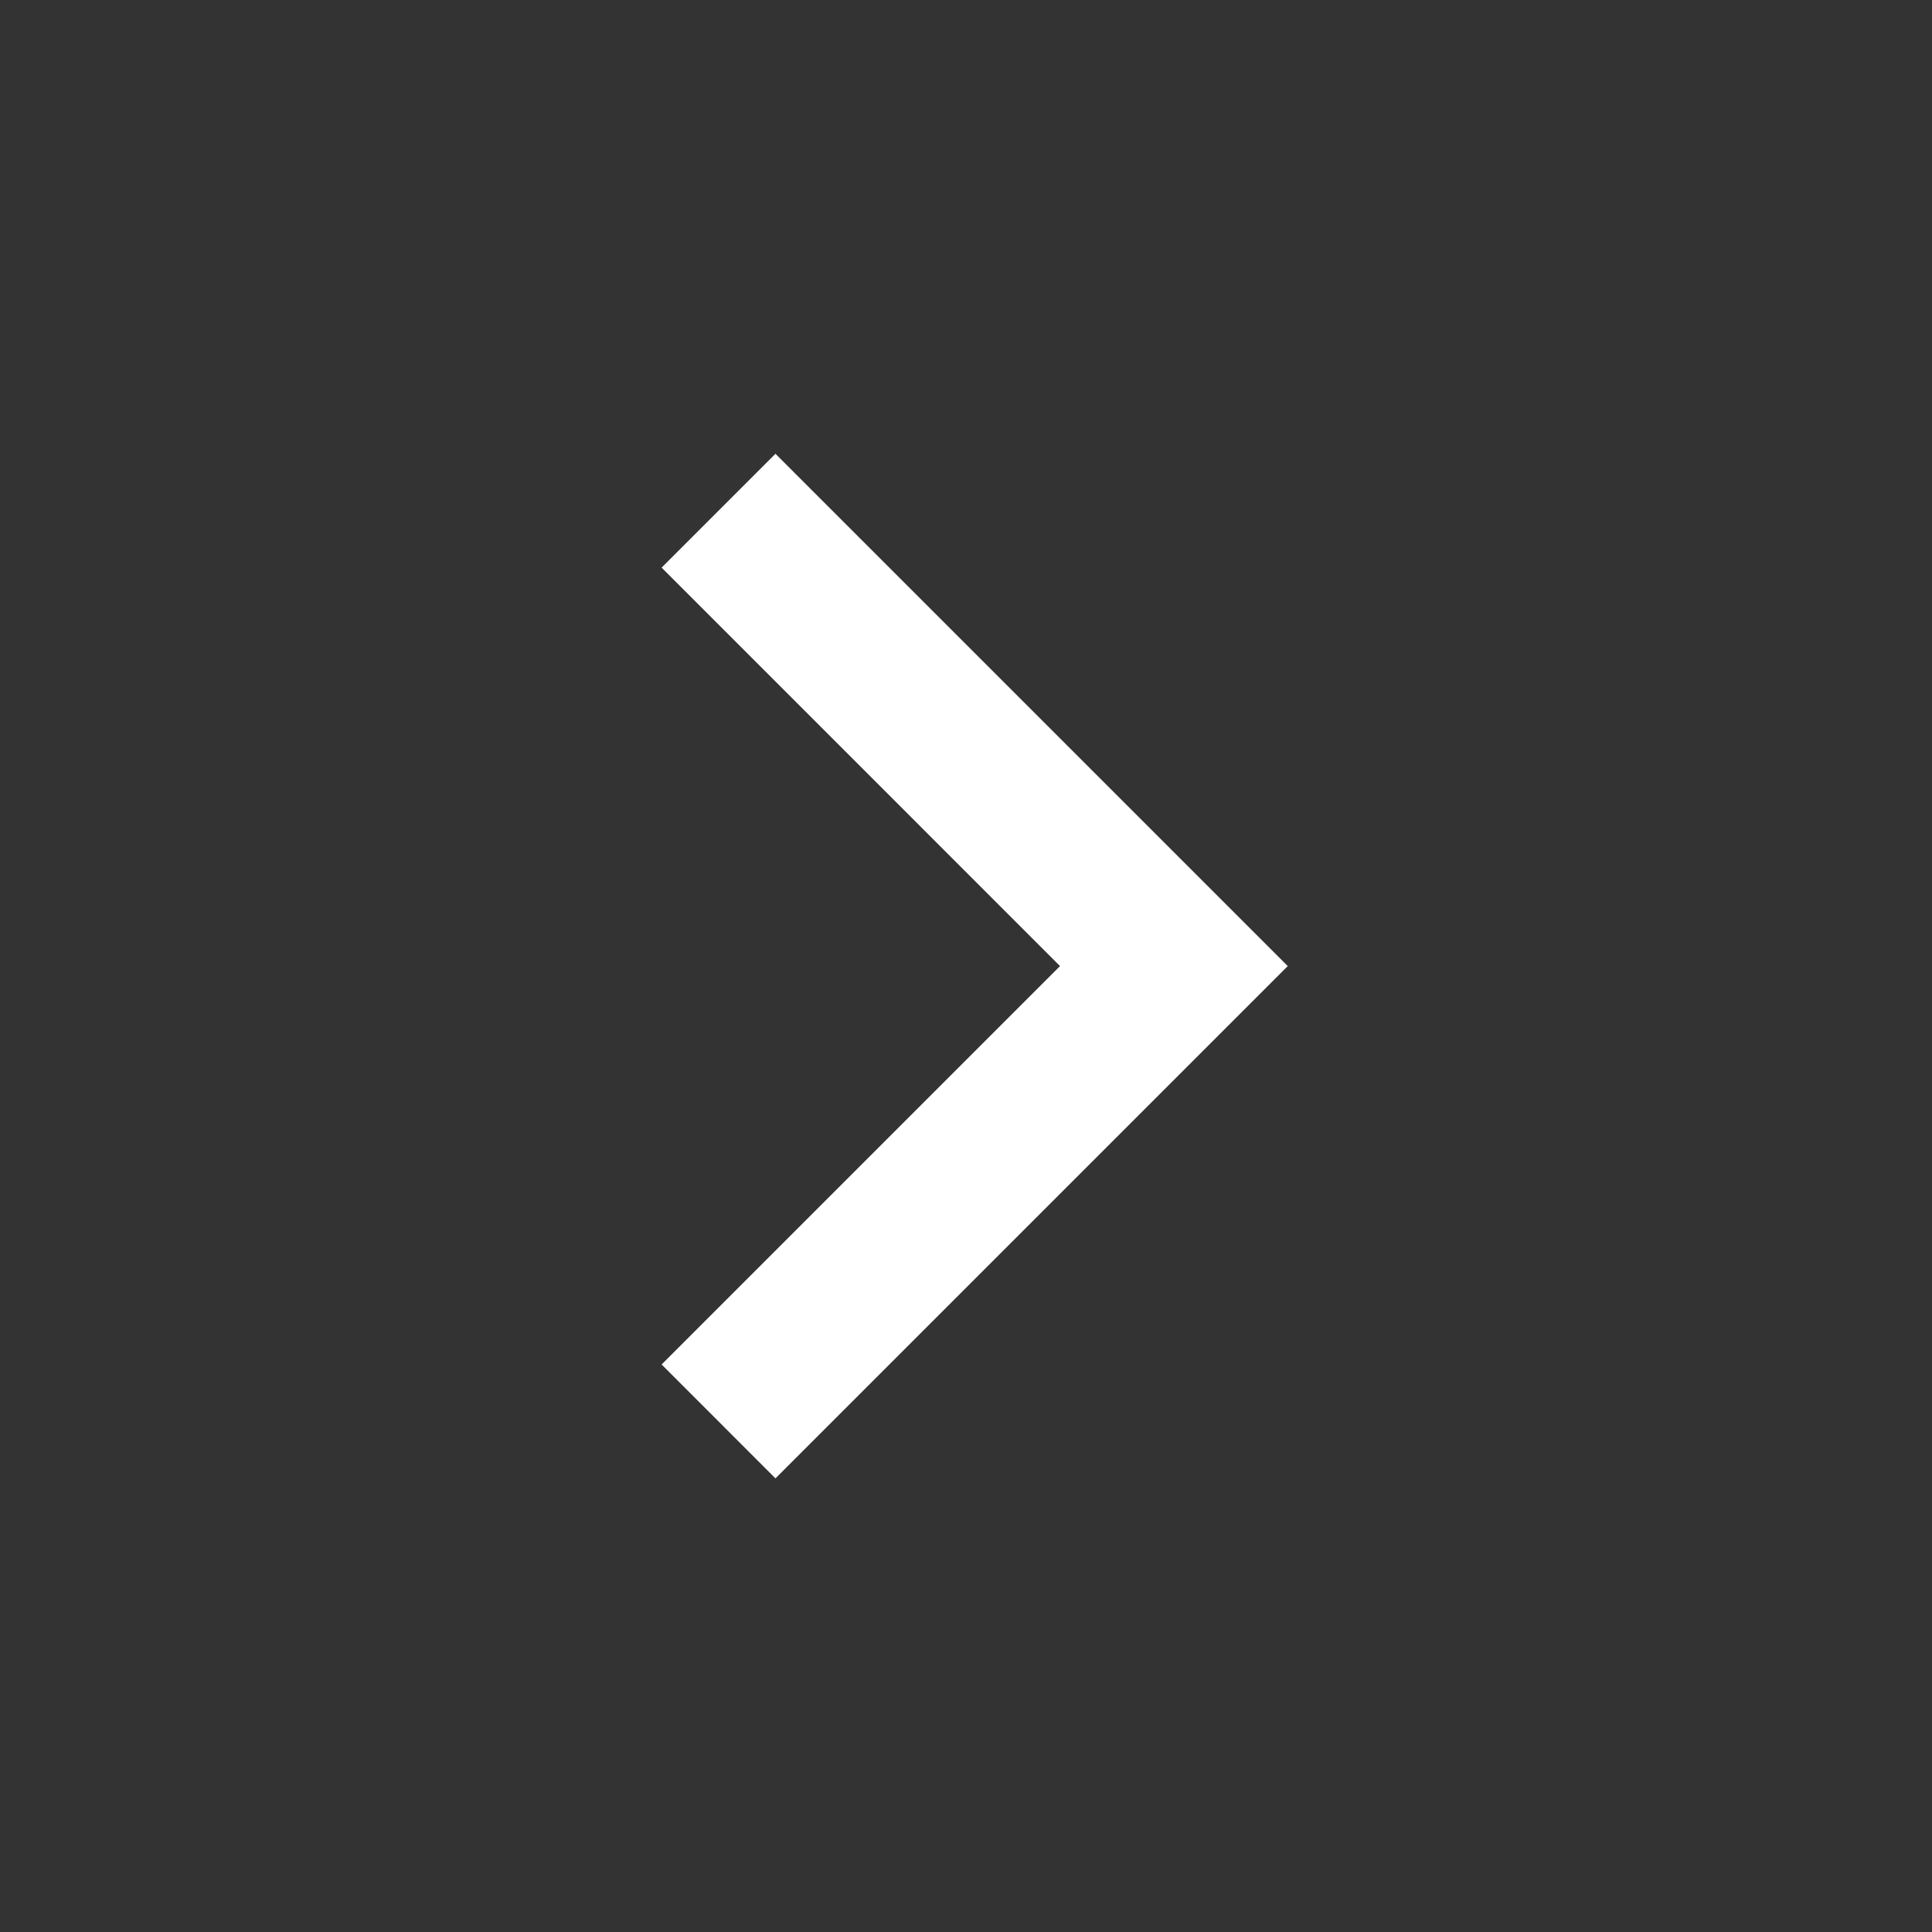 <svg width="24" height="24" viewBox="0 0 24 24" fill="none" xmlns="http://www.w3.org/2000/svg">
<rect x="0" y="0" width="24" height="24" fill="#333333" stroke="none"/>
<path d="M13.168 12.001L8.219 7.051L9.633 5.637L15.997 12.001L9.633 18.365L8.219 16.95L13.168 12.001Z" fill="white"/>
</svg>
